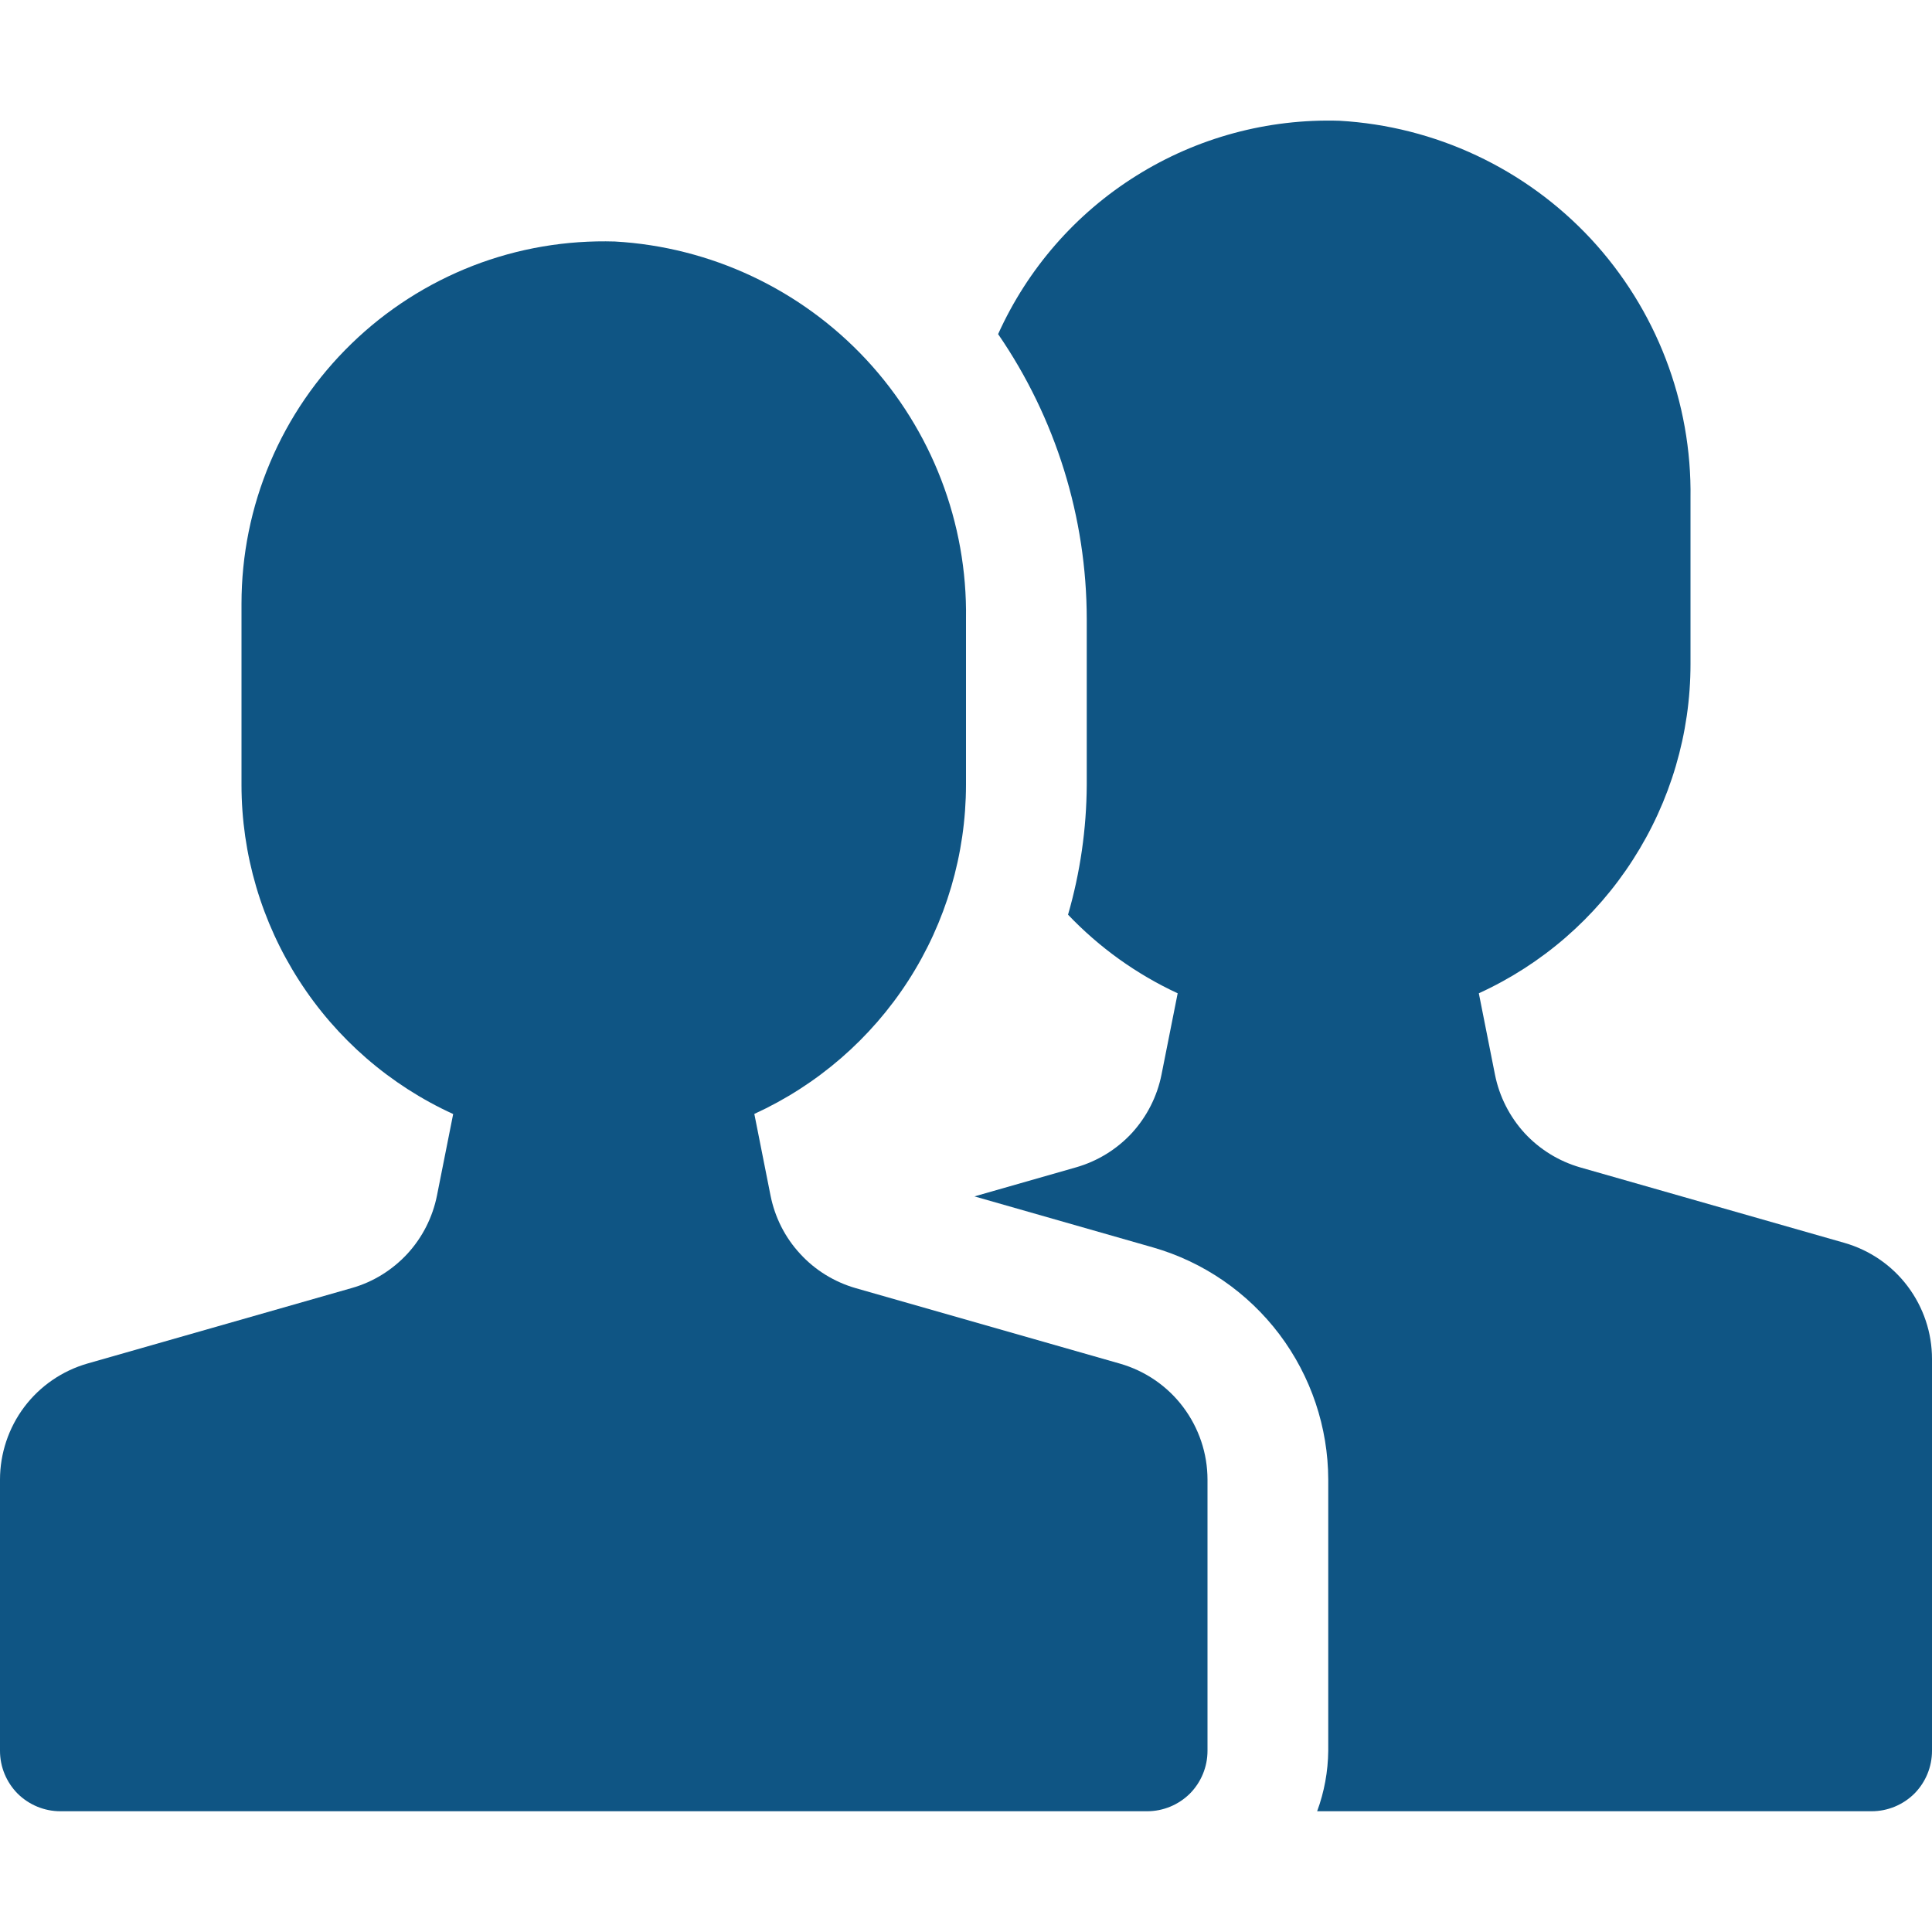 <svg width="16" height="16" viewBox="0 0 16 16" fill="none" xmlns="http://www.w3.org/2000/svg">
<path d="M15.275 10.293L13.087 9.668C12.91 9.617 12.751 9.519 12.626 9.384C12.502 9.248 12.417 9.081 12.381 8.901L12.247 8.226C12.77 7.987 13.213 7.603 13.523 7.12C13.834 6.637 14 6.075 14 5.5V4.126C14.012 3.33 13.716 2.561 13.175 1.978C12.633 1.396 11.886 1.045 11.092 1C10.499 0.982 9.914 1.14 9.411 1.455C8.908 1.769 8.51 2.226 8.266 2.767C8.743 3.461 8.999 4.284 9 5.126V6.5C8.998 6.864 8.946 7.226 8.845 7.575C9.104 7.847 9.412 8.068 9.753 8.226L9.619 8.9C9.583 9.08 9.498 9.247 9.374 9.383C9.249 9.518 9.09 9.616 8.913 9.667L8.07 9.908L9.55 10.331C9.967 10.451 10.334 10.704 10.596 11.051C10.857 11.398 10.999 11.82 11 12.254V14.5C10.998 14.671 10.967 14.84 10.908 15H15.5C15.633 15 15.76 14.947 15.854 14.854C15.947 14.76 16 14.633 16 14.5V11.254C16 11.037 15.929 10.826 15.798 10.652C15.668 10.479 15.484 10.353 15.275 10.293Z" fill="#0F5584"/>
<path d="M9.275 11.293L7.087 10.668C6.91 10.617 6.75 10.519 6.626 10.383C6.501 10.248 6.417 10.081 6.381 9.9L6.247 9.225C6.769 8.986 7.212 8.603 7.523 8.12C7.834 7.637 7.999 7.074 8 6.5V5.126C8.012 4.331 7.716 3.561 7.174 2.978C6.632 2.396 5.886 2.045 5.092 2C4.69 1.988 4.29 2.056 3.916 2.201C3.541 2.347 3.199 2.566 2.911 2.846C2.623 3.125 2.393 3.46 2.237 3.83C2.08 4.2 2 4.598 2 5V6.5C2 7.075 2.166 7.637 2.477 8.12C2.787 8.603 3.23 8.987 3.753 9.226L3.619 9.9C3.583 10.081 3.498 10.248 3.374 10.383C3.249 10.518 3.09 10.617 2.913 10.667L0.725 11.292C0.516 11.352 0.332 11.478 0.201 11.652C0.071 11.825 -0 12.037 1.54521e-07 12.254V14.5C1.54521e-07 14.633 0.053 14.76 0.146 14.854C0.24 14.947 0.367 15 0.5 15H9.5C9.633 15 9.76 14.947 9.854 14.854C9.947 14.76 10 14.633 10 14.5V12.254C10 12.037 9.929 11.826 9.798 11.652C9.668 11.479 9.484 11.353 9.275 11.293Z" fill="#0F5584"/>
</svg>
